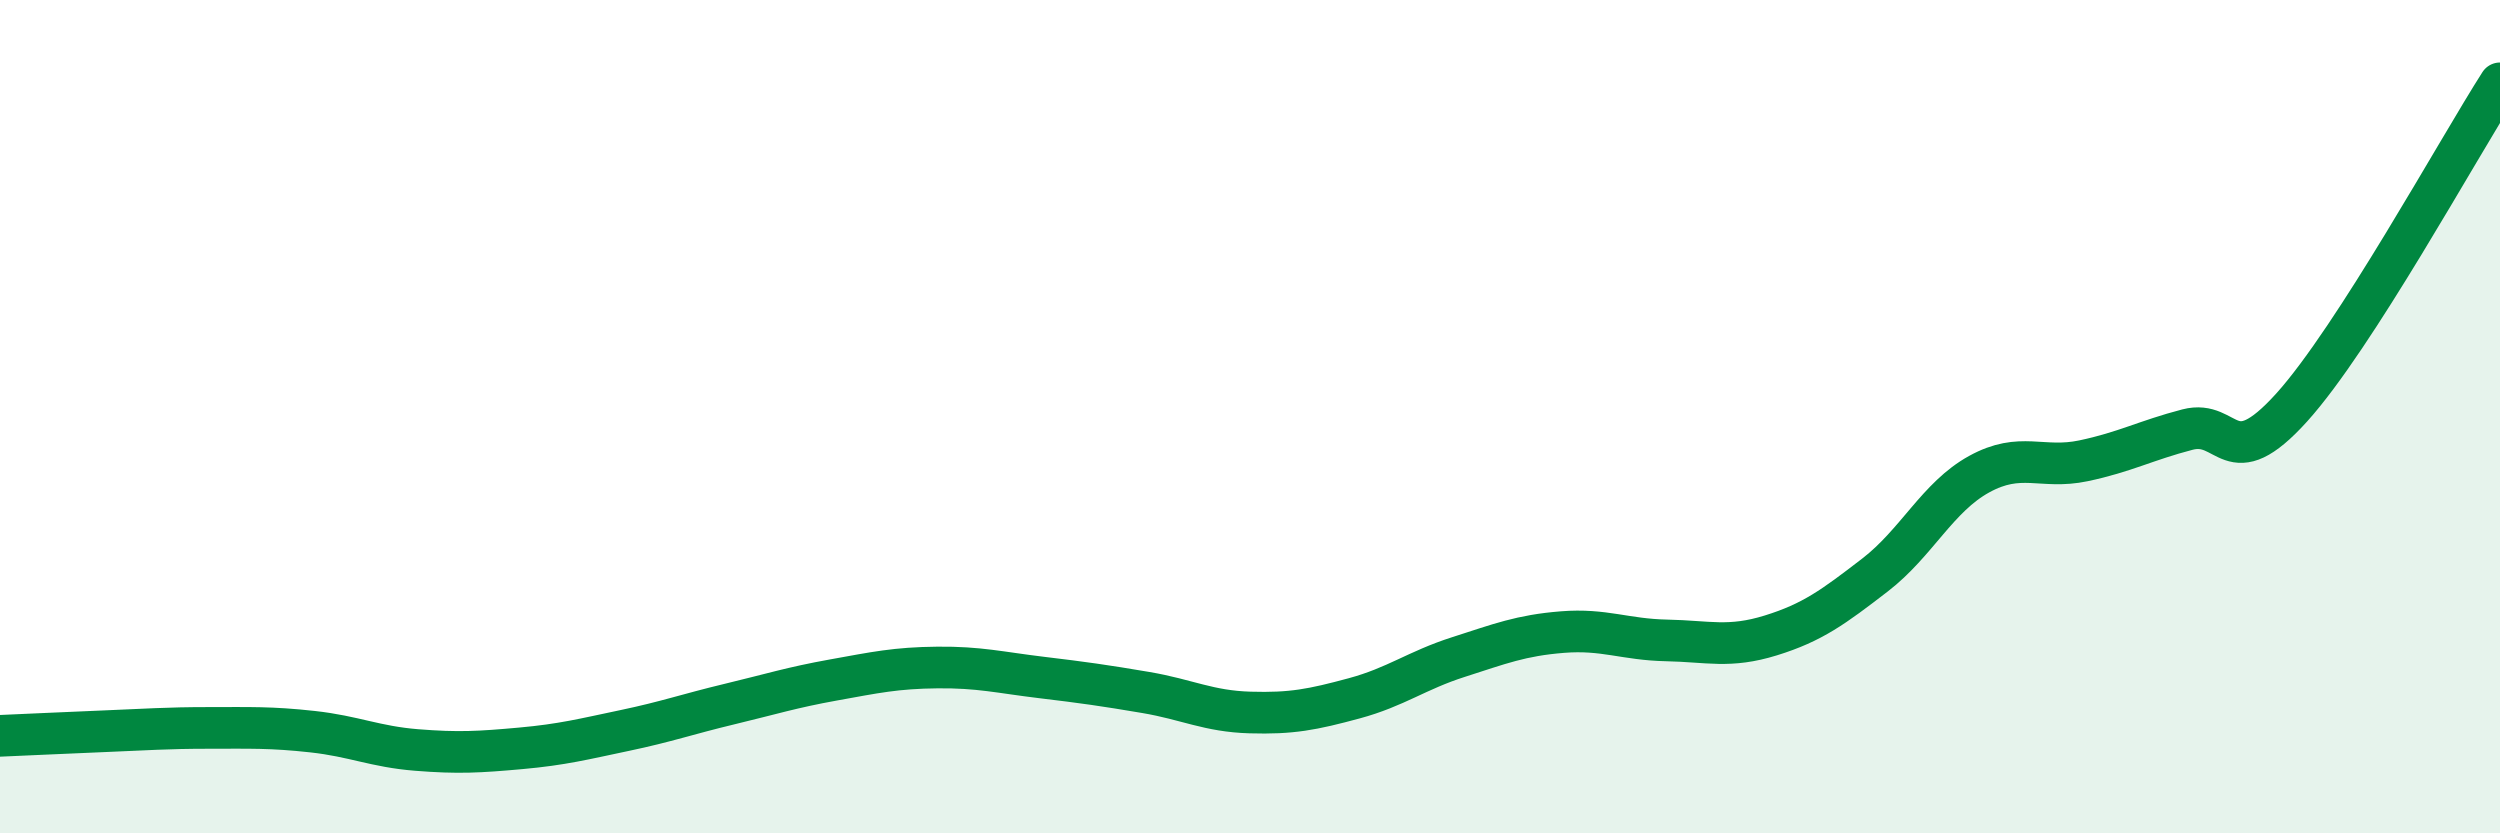 
    <svg width="60" height="20" viewBox="0 0 60 20" xmlns="http://www.w3.org/2000/svg">
      <path
        d="M 0,17.66 C 0.5,17.64 1.5,17.59 2.5,17.55 C 3.5,17.51 4,17.47 5,17.47 C 6,17.47 6.5,17.45 7.5,17.56 C 8.5,17.67 9,17.92 10,18 C 11,18.08 11.5,18.05 12.5,17.96 C 13.5,17.87 14,17.74 15,17.53 C 16,17.32 16.5,17.14 17.5,16.9 C 18.5,16.66 19,16.5 20,16.32 C 21,16.14 21.5,16.03 22.5,16.02 C 23.5,16.01 24,16.14 25,16.26 C 26,16.38 26.5,16.45 27.5,16.62 C 28.5,16.79 29,17.07 30,17.1 C 31,17.13 31.5,17.03 32.5,16.76 C 33.5,16.49 34,16.09 35,15.77 C 36,15.45 36.5,15.25 37.5,15.17 C 38.5,15.09 39,15.35 40,15.37 C 41,15.39 41.5,15.56 42.5,15.25 C 43.5,14.94 44,14.57 45,13.8 C 46,13.03 46.5,11.93 47.5,11.38 C 48.5,10.83 49,11.27 50,11.06 C 51,10.85 51.5,10.57 52.5,10.31 C 53.5,10.05 53.5,11.44 55,9.78 C 56.5,8.12 59,3.56 60,2L60 20L0 20Z"
        fill="#008740"
        opacity="0.1"
        stroke-linecap="round"
        stroke-linejoin="round"
      />
      <path
        d="M 0,17.66 C 0.5,17.64 1.5,17.59 2.5,17.55 C 3.5,17.51 4,17.47 5,17.47 C 6,17.47 6.5,17.45 7.5,17.56 C 8.5,17.67 9,17.92 10,18 C 11,18.08 11.5,18.05 12.5,17.96 C 13.5,17.87 14,17.74 15,17.53 C 16,17.32 16.5,17.14 17.5,16.9 C 18.5,16.66 19,16.5 20,16.32 C 21,16.14 21.5,16.03 22.5,16.02 C 23.5,16.01 24,16.14 25,16.26 C 26,16.38 26.5,16.45 27.5,16.62 C 28.5,16.79 29,17.07 30,17.1 C 31,17.13 31.5,17.03 32.5,16.76 C 33.5,16.49 34,16.09 35,15.77 C 36,15.45 36.5,15.25 37.5,15.17 C 38.5,15.09 39,15.35 40,15.37 C 41,15.39 41.5,15.56 42.5,15.25 C 43.5,14.94 44,14.57 45,13.8 C 46,13.03 46.5,11.93 47.5,11.38 C 48.5,10.83 49,11.27 50,11.06 C 51,10.85 51.5,10.57 52.5,10.31 C 53.5,10.05 53.5,11.44 55,9.78 C 56.5,8.12 59,3.56 60,2"
        stroke="#008740"
        stroke-width="1"
        fill="none"
        stroke-linecap="round"
        stroke-linejoin="round"
      />
    </svg>
  